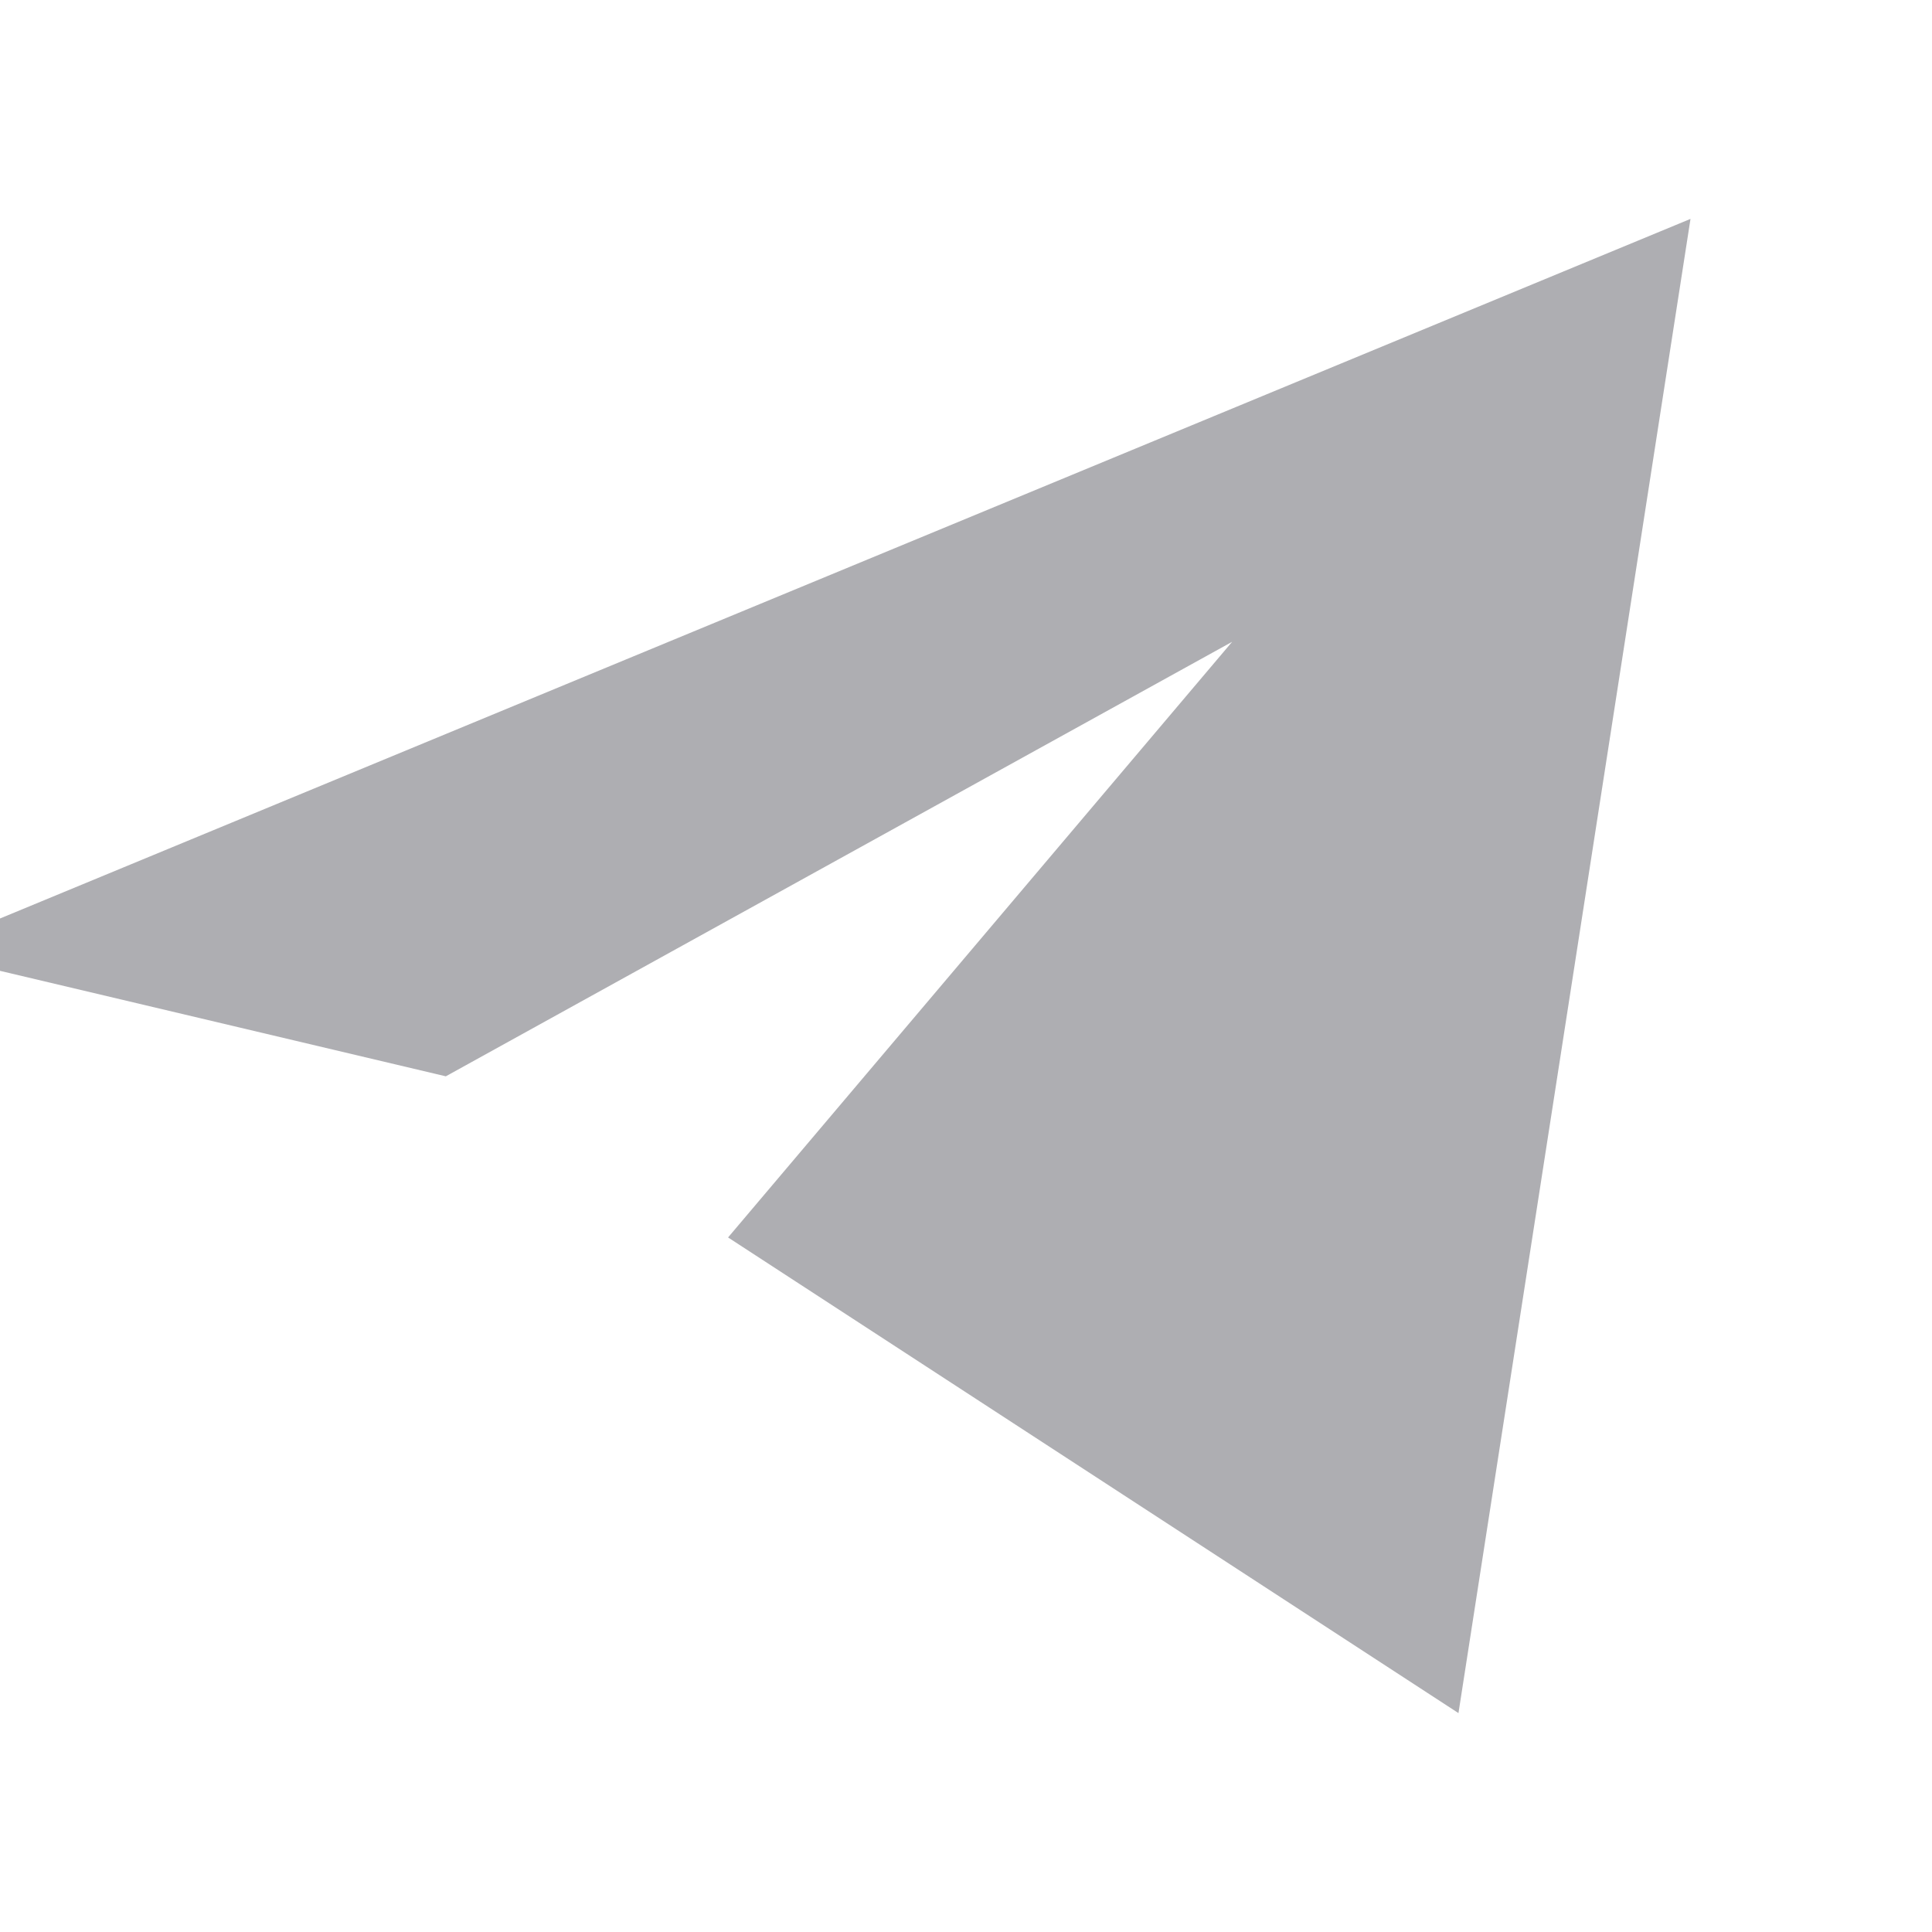 <svg width="20" height="20" viewBox="0 0 20 20" fill="none" xmlns="http://www.w3.org/2000/svg">
<g clip-path="url(#clip0_350_367)">
<path d="M-0.833 9.853L17.5 2.266L15.098 17.734L7.537 12.81L12.755 6.644L4.615 11.142L-0.833 9.853Z" fill="#AEAEB2"/>
</g>
<defs>
<clipPath id="clip0_350_367">
<rect width="20" height="20" fill="white"/>
</clipPath>
</defs>
</svg>
